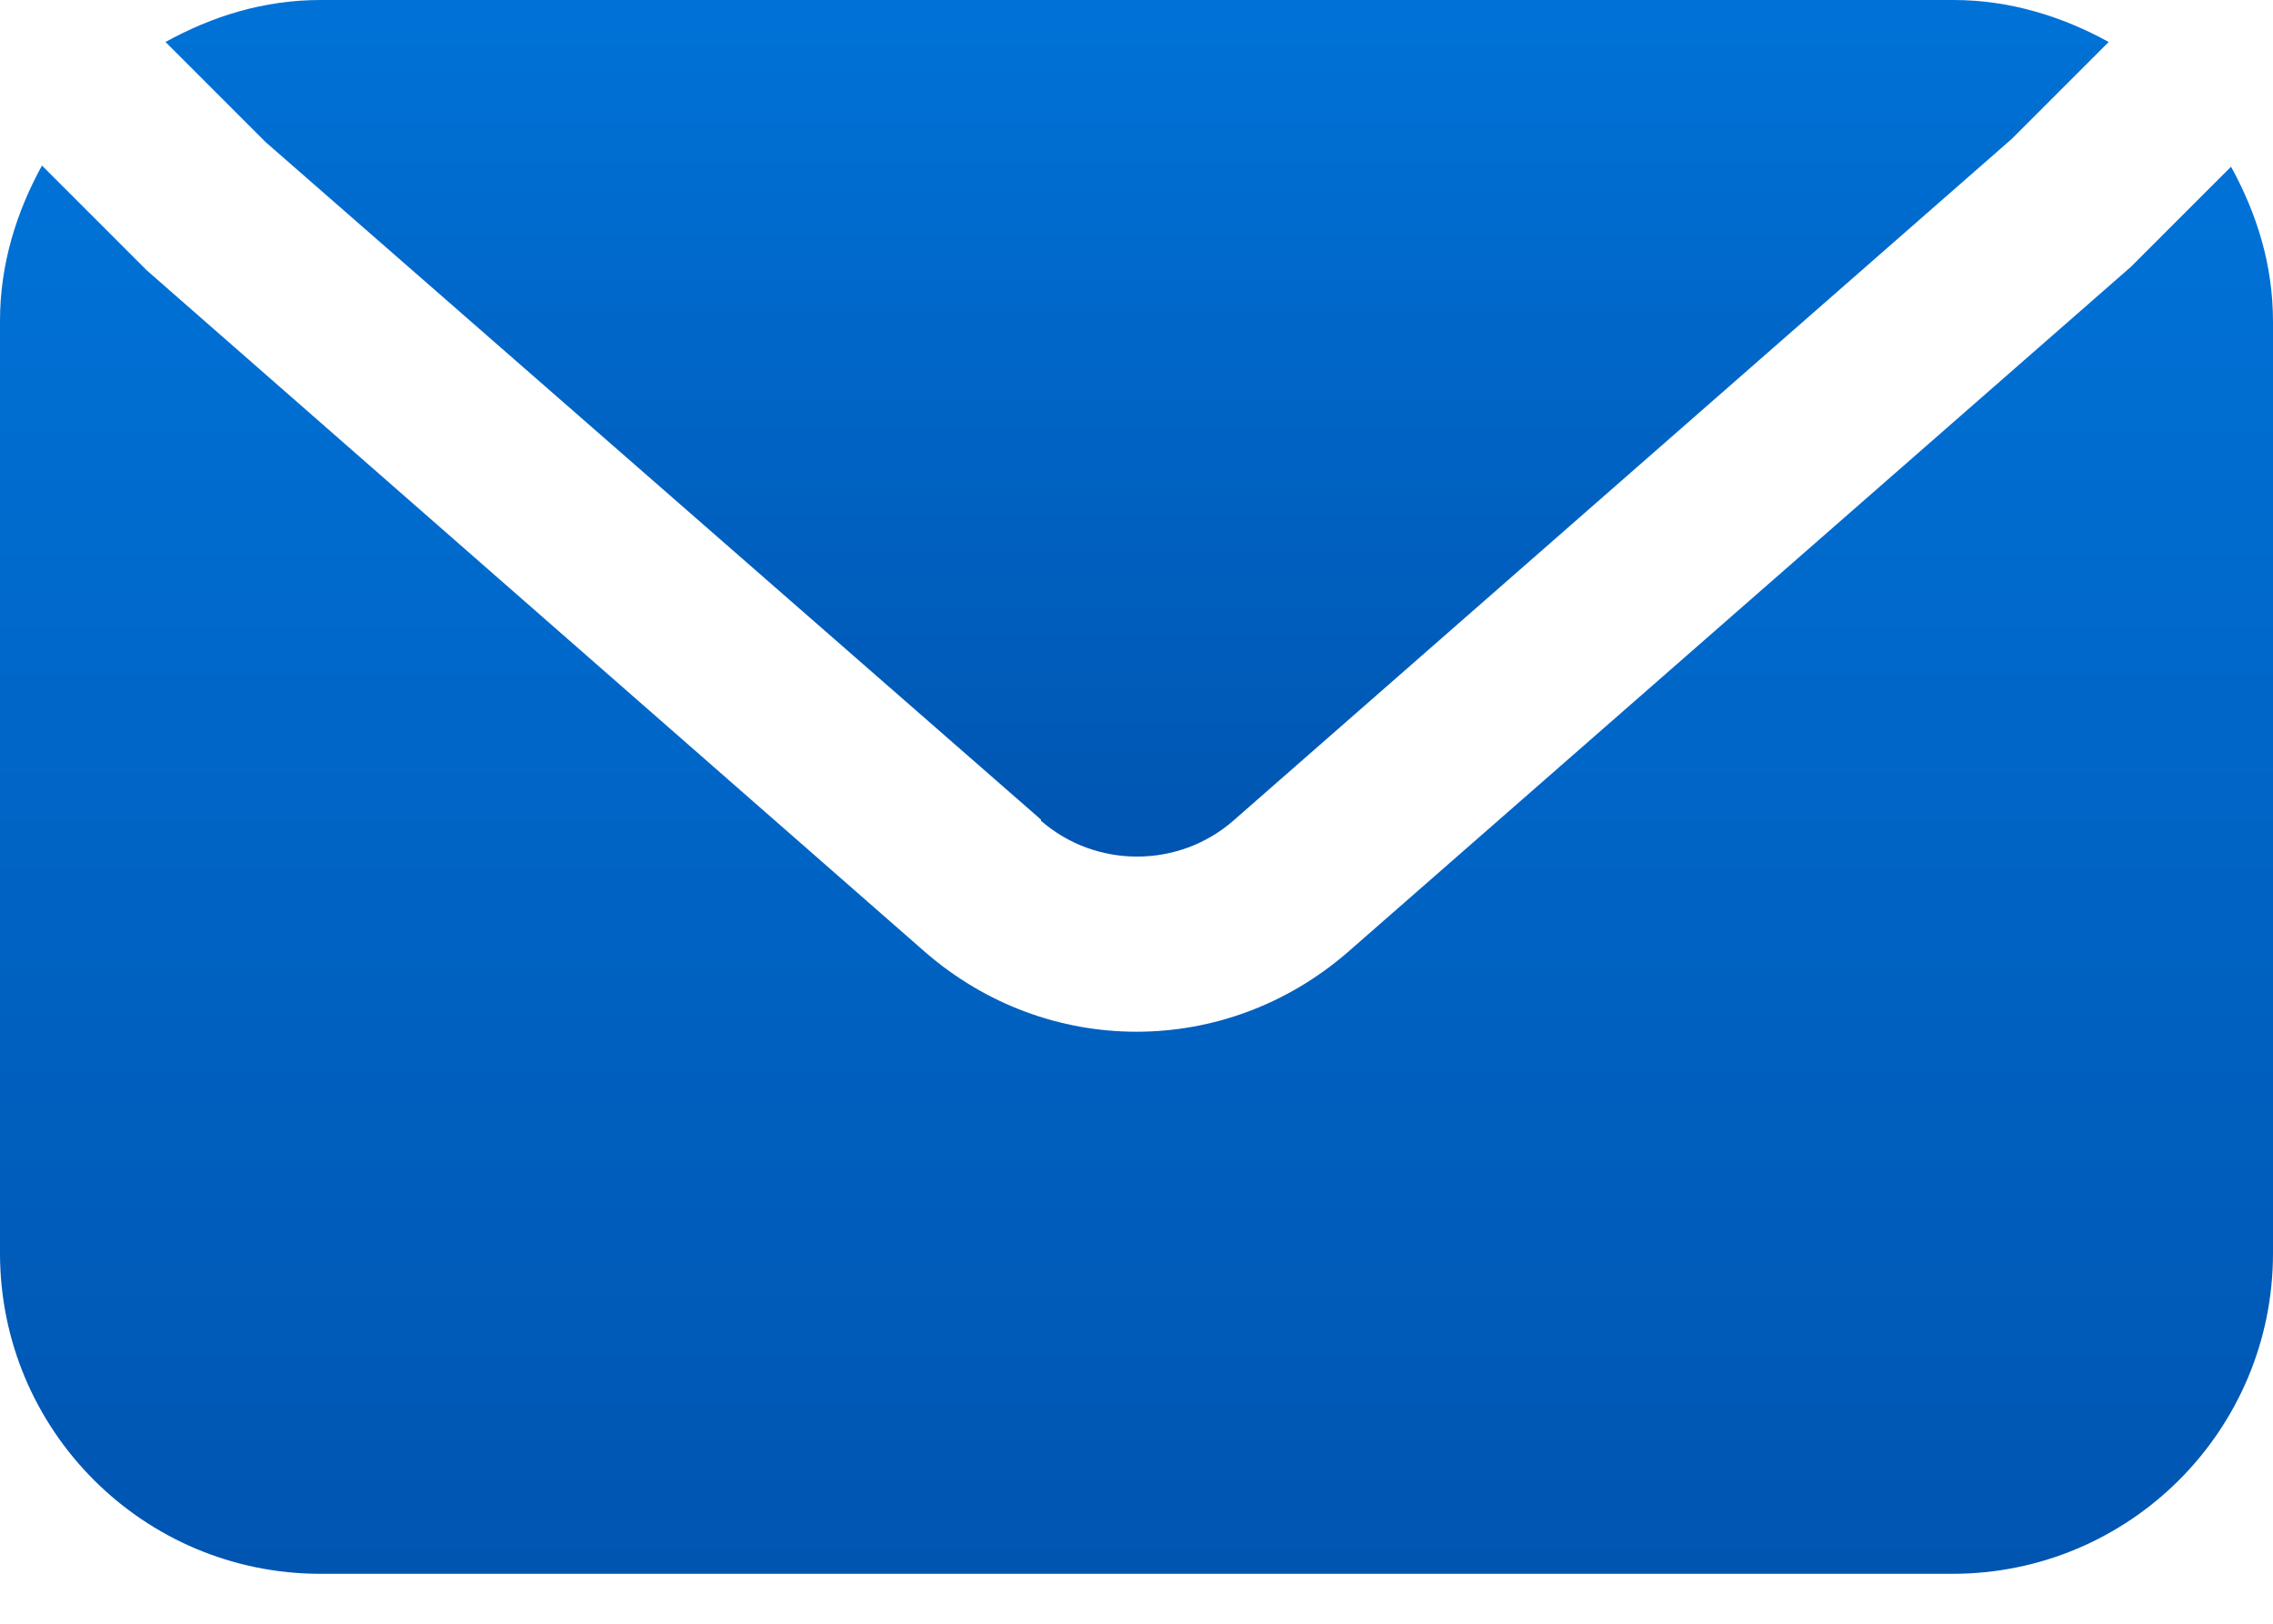 <?xml version="1.0" encoding="UTF-8"?> <svg xmlns="http://www.w3.org/2000/svg" width="28" height="20" viewBox="0 0 28 20" fill="none"> <path d="M12.823 10.109C13.498 10.698 14.517 10.698 15.192 10.109L24.784 1.709L25.976 0.517C25.401 0.201 24.755 0 24.066 0H3.949C3.245 0 2.613 0.201 2.039 0.517L3.274 1.752L12.823 10.095V10.109Z" fill="url(#paint0_linear_526_535)"></path> <path d="M27.483 2.053L26.248 3.288L16.599 11.731C15.852 12.377 14.933 12.708 14 12.708C13.067 12.708 12.148 12.377 11.401 11.731L1.809 3.331L0.517 2.039C0.201 2.613 0 3.259 0 3.949V15.436C0 17.618 1.766 19.385 3.949 19.385H24.051C26.234 19.385 28 17.618 28 15.436V3.963C28 3.259 27.799 2.628 27.483 2.053Z" fill="url(#paint1_linear_526_535)"></path> <defs> <linearGradient id="paint0_linear_526_535" x1="14.007" y1="0" x2="14.007" y2="10.55" gradientUnits="userSpaceOnUse"> <stop stop-color="#0072D7"></stop> <stop offset="1" stop-color="#0055B1"></stop> </linearGradient> <linearGradient id="paint1_linear_526_535" x1="14" y1="2.039" x2="14" y2="19.385" gradientUnits="userSpaceOnUse"> <stop stop-color="#0072D7"></stop> <stop offset="1" stop-color="#0055B1"></stop> </linearGradient> </defs> </svg> 